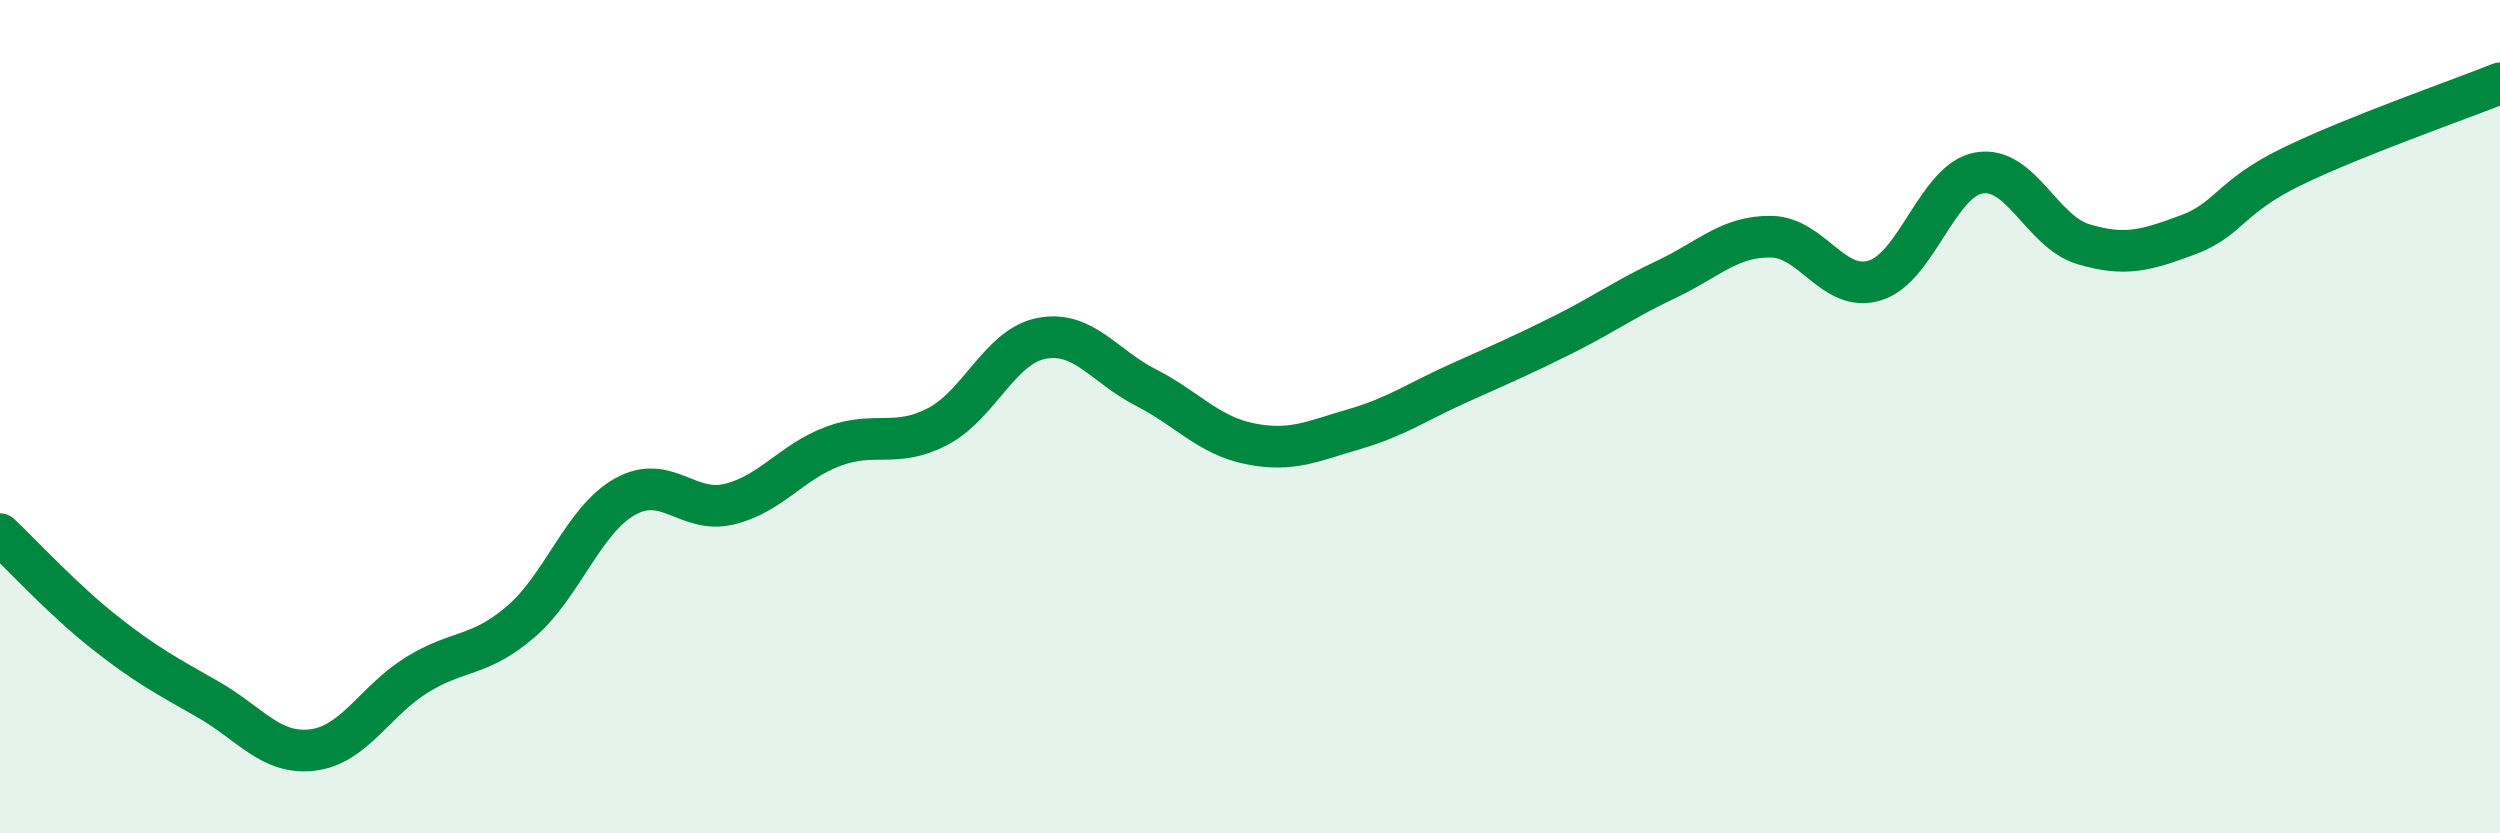 
    <svg width="60" height="20" viewBox="0 0 60 20" xmlns="http://www.w3.org/2000/svg">
      <path
        d="M 0,12.82 C 0.5,13.29 1.5,14.38 2.5,15.17 C 3.5,15.96 4,16.22 5,16.79 C 6,17.36 6.5,18.12 7.5,18 C 8.5,17.88 9,16.82 10,16.2 C 11,15.58 11.5,15.78 12.5,14.92 C 13.5,14.06 14,12.48 15,11.92 C 16,11.36 16.5,12.34 17.5,12.1 C 18.5,11.86 19,11.08 20,10.71 C 21,10.34 21.5,10.76 22.5,10.24 C 23.5,9.72 24,8.31 25,8.12 C 26,7.93 26.5,8.79 27.5,9.3 C 28.5,9.81 29,10.45 30,10.65 C 31,10.85 31.5,10.59 32.5,10.3 C 33.5,10.01 34,9.65 35,9.2 C 36,8.75 36.5,8.54 37.5,8.04 C 38.5,7.54 39,7.17 40,6.7 C 41,6.23 41.5,5.67 42.5,5.68 C 43.5,5.69 44,7.04 45,6.73 C 46,6.42 46.5,4.32 47.5,4.15 C 48.5,3.98 49,5.56 50,5.86 C 51,6.16 51.5,6.01 52.5,5.64 C 53.5,5.27 53.5,4.73 55,4 C 56.5,3.27 59,2.4 60,2L60 20L0 20Z"
        fill="#008740"
        opacity="0.1"
        stroke-linecap="round"
        stroke-linejoin="round"
      />
      <path
        d="M 0,12.82 C 0.5,13.29 1.5,14.38 2.5,15.17 C 3.5,15.96 4,16.22 5,16.79 C 6,17.36 6.5,18.12 7.5,18 C 8.5,17.88 9,16.82 10,16.2 C 11,15.58 11.5,15.78 12.5,14.92 C 13.5,14.06 14,12.48 15,11.92 C 16,11.36 16.5,12.34 17.5,12.1 C 18.5,11.86 19,11.08 20,10.71 C 21,10.34 21.5,10.76 22.5,10.24 C 23.5,9.72 24,8.31 25,8.12 C 26,7.93 26.5,8.79 27.5,9.3 C 28.5,9.81 29,10.45 30,10.65 C 31,10.85 31.5,10.59 32.5,10.3 C 33.5,10.01 34,9.65 35,9.2 C 36,8.75 36.5,8.54 37.5,8.04 C 38.5,7.54 39,7.17 40,6.7 C 41,6.23 41.5,5.67 42.5,5.68 C 43.5,5.69 44,7.04 45,6.73 C 46,6.42 46.5,4.32 47.5,4.15 C 48.5,3.98 49,5.56 50,5.86 C 51,6.16 51.5,6.01 52.5,5.64 C 53.5,5.27 53.5,4.73 55,4 C 56.5,3.27 59,2.4 60,2"
        stroke="#008740"
        stroke-width="1"
        fill="none"
        stroke-linecap="round"
        stroke-linejoin="round"
      />
    </svg>
  